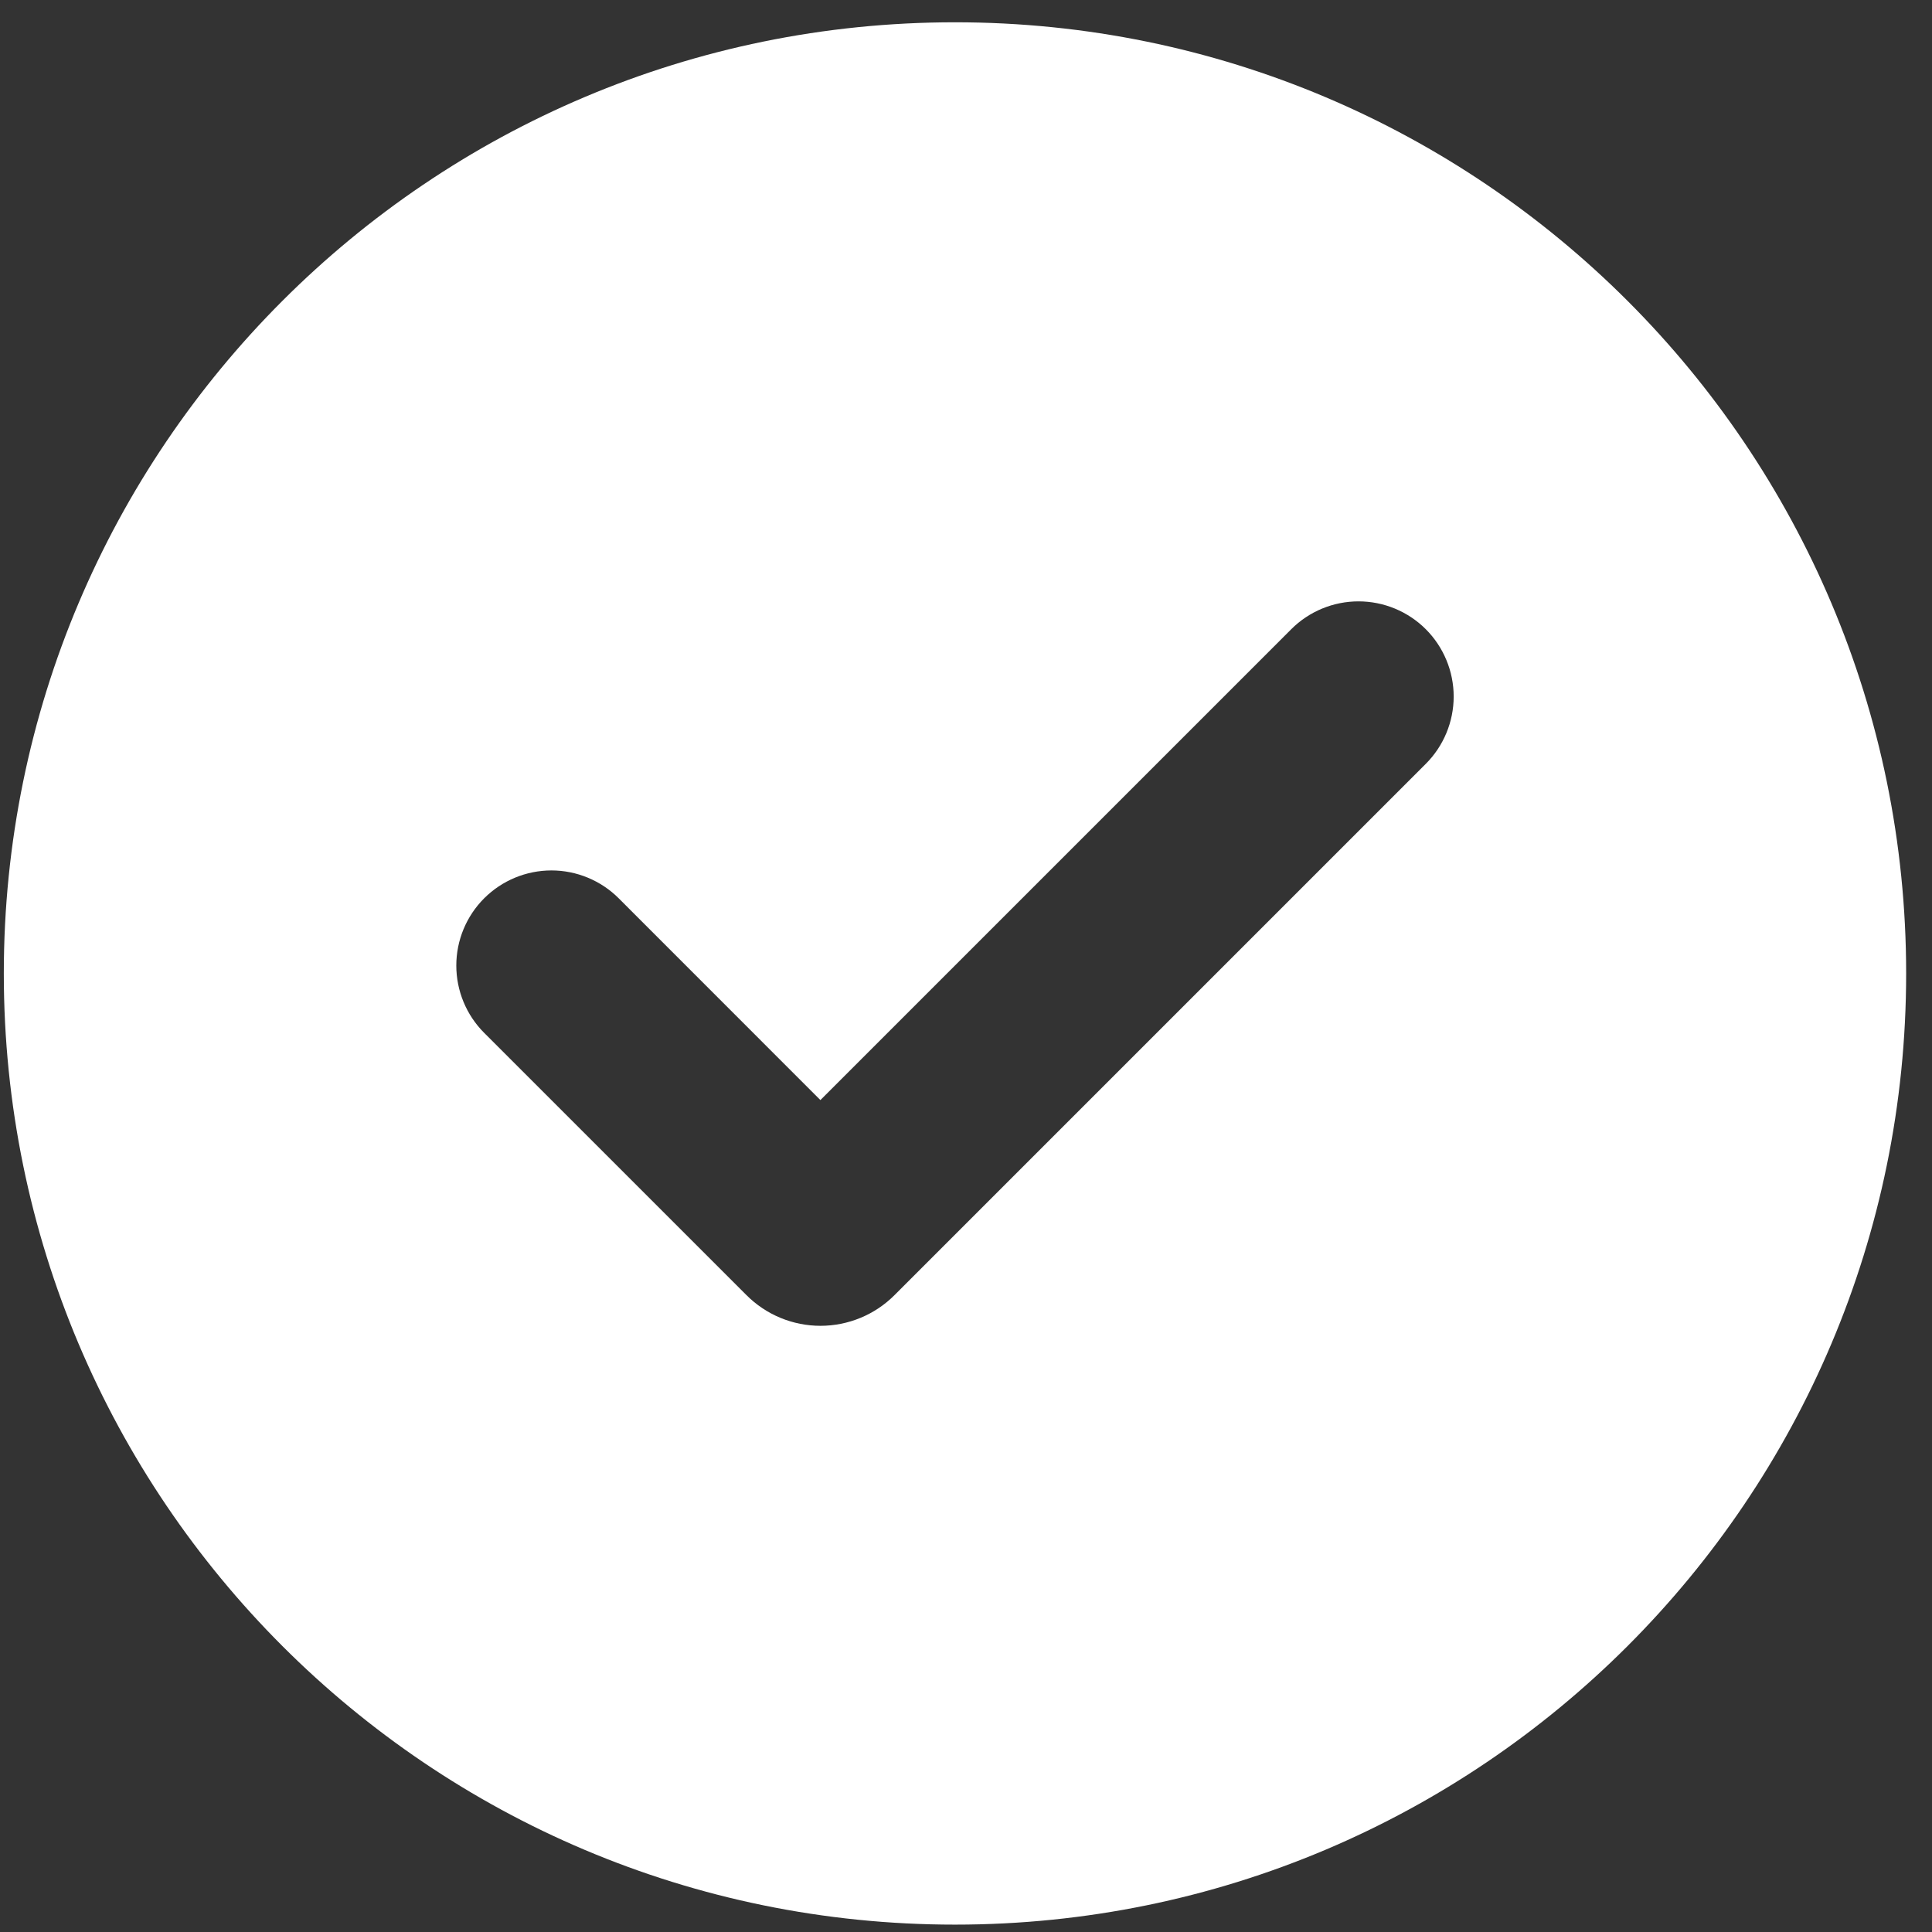 <svg width="71" height="71" viewBox="0 0 71 71" fill="none" xmlns="http://www.w3.org/2000/svg">
<rect x="0" y="0" width="71" height="71" fill="#333333" stroke="none"/>
<path d="M35.095 0.819C54.401 0.819 70.05 16.469 70.05 35.774C70.05 55.08 54.401 70.729 35.095 70.729C15.789 70.729 0.14 55.08 0.14 35.774C0.14 16.469 15.789 0.819 35.095 0.819ZM47.452 23.124L30.149 40.427L22.738 33.013C22.414 32.688 22.028 32.431 21.604 32.255C21.18 32.079 20.726 31.988 20.267 31.988C19.339 31.988 18.45 32.356 17.794 33.011C17.138 33.667 16.769 34.556 16.769 35.483C16.769 36.41 17.137 37.3 17.792 37.956L27.433 47.596C27.79 47.953 28.214 48.237 28.68 48.43C29.147 48.623 29.647 48.723 30.152 48.723C30.657 48.723 31.157 48.623 31.624 48.43C32.091 48.237 32.515 47.953 32.872 47.596L52.398 28.07C53.053 27.414 53.422 26.525 53.422 25.597C53.422 24.67 53.053 23.78 52.398 23.124C51.742 22.468 50.852 22.1 49.925 22.1C48.997 22.1 48.107 22.468 47.452 23.124Z" fill="white"/>
</svg>
